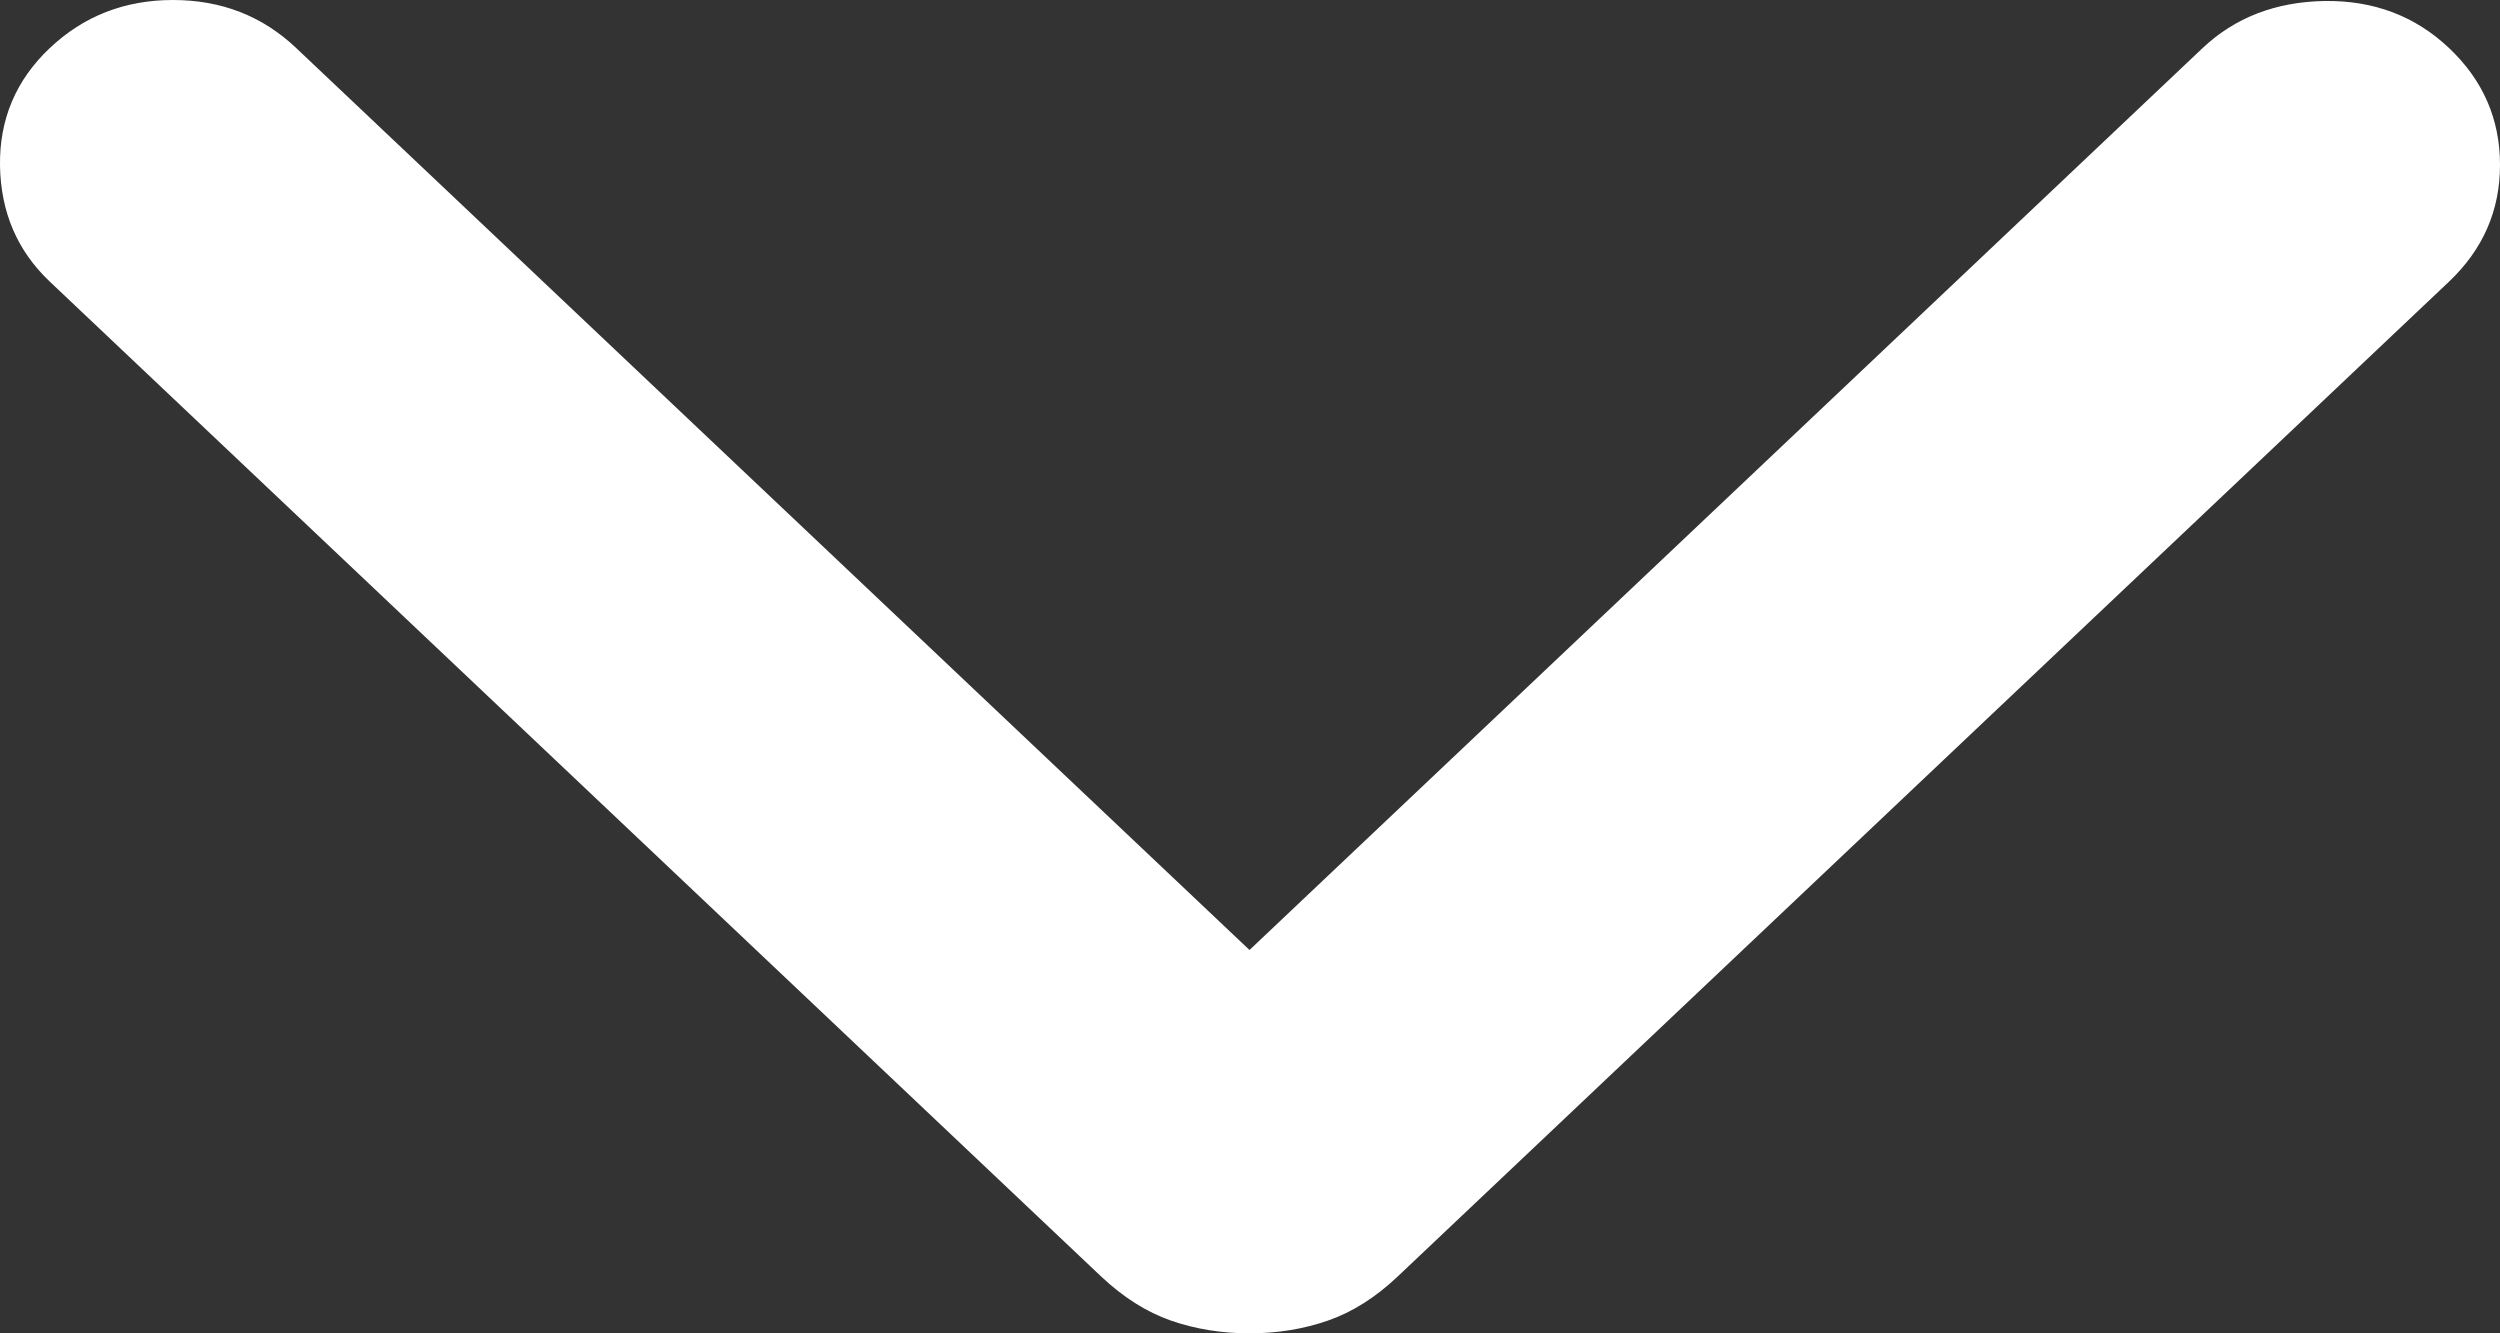 <svg xmlns="http://www.w3.org/2000/svg" fill="none" viewBox="0 0 15 8" height="8" width="15">
<rect x="0" y="0" width="15" height="8" fill="#333333" stroke="none"/>
<path fill="white" d="M7.497 8C7.328 8 7.17 7.974 7.024 7.923C6.879 7.872 6.74 7.784 6.608 7.66L0.298 1.689C0.104 1.505 0.005 1.274 0 0.995C-0.004 0.717 0.095 0.481 0.298 0.289C0.502 0.096 0.749 0 1.038 0C1.328 0 1.575 0.096 1.778 0.289L7.497 5.7L13.215 0.289C13.41 0.105 13.654 0.011 13.948 0.006C14.242 0.002 14.491 0.096 14.695 0.289C14.898 0.481 15 0.715 15 0.989C15 1.263 14.898 1.496 14.695 1.689L8.385 7.66C8.254 7.784 8.115 7.872 7.969 7.923C7.823 7.974 7.666 8 7.497 8Z"></path>
</svg>
